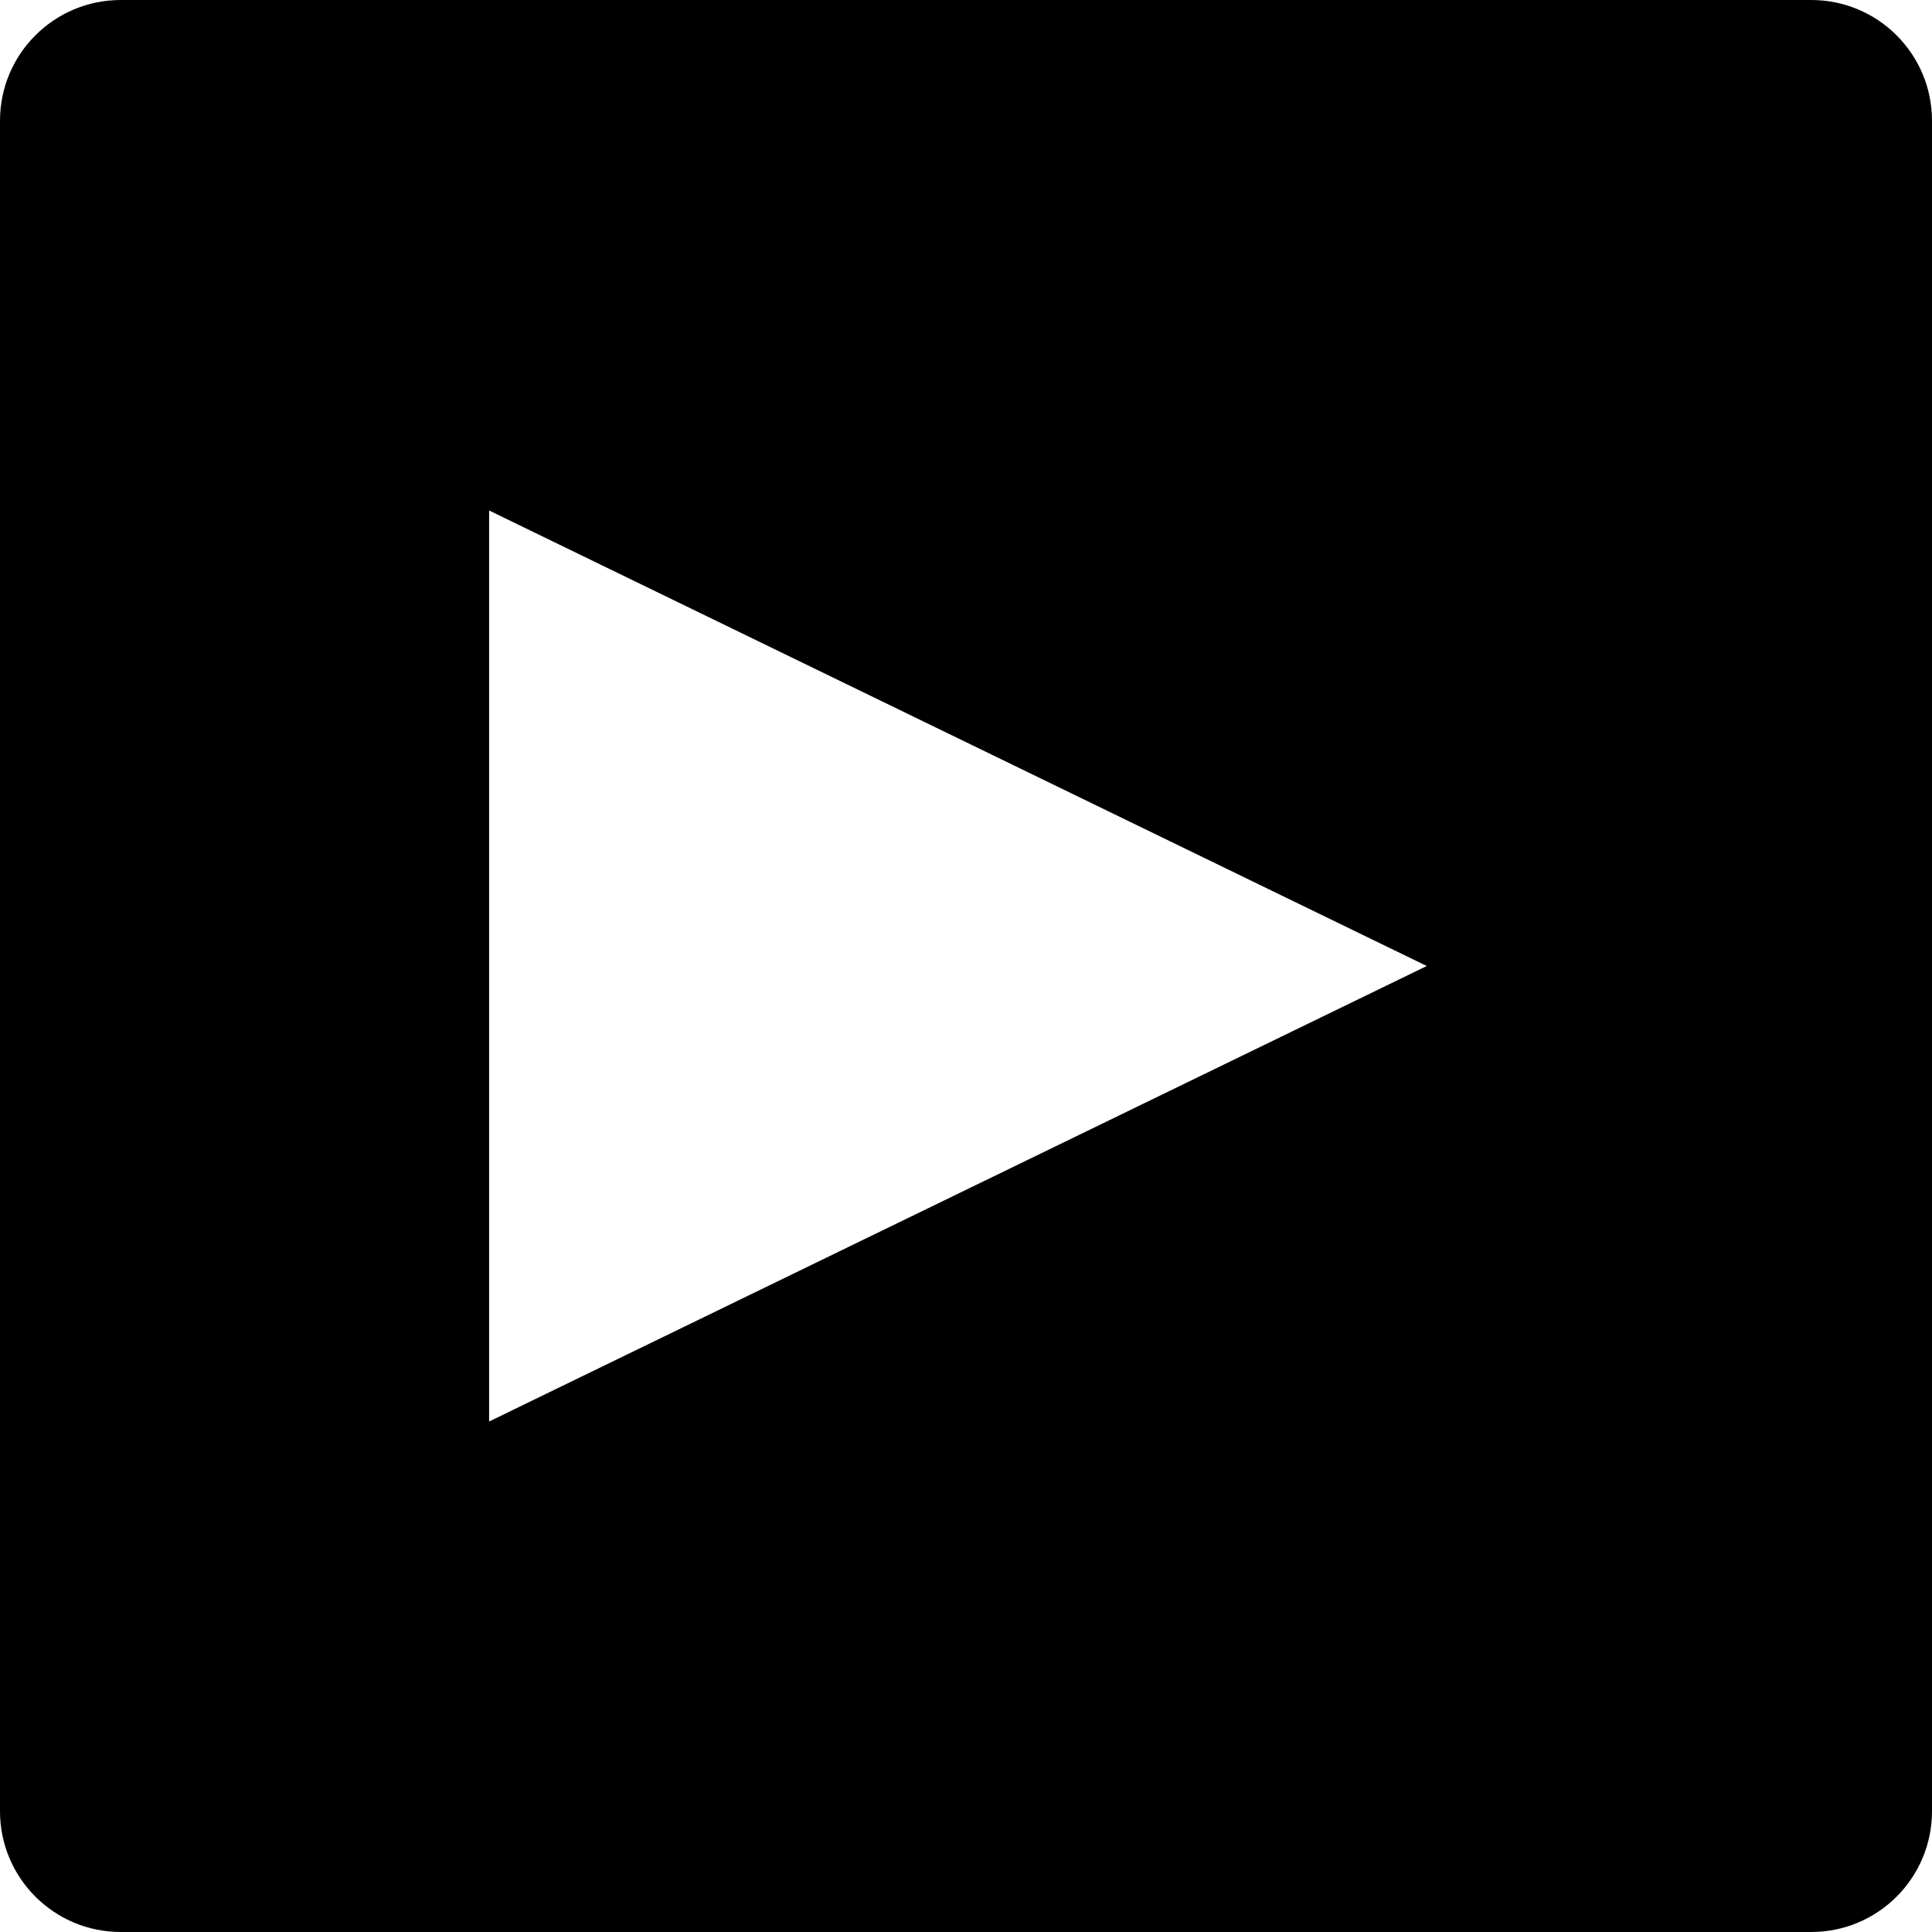 <?xml version="1.0" encoding="iso-8859-1"?>
<!-- Uploaded to: SVG Repo, www.svgrepo.com, Generator: SVG Repo Mixer Tools -->
<svg fill="#000000" height="800px" width="800px" version="1.1" id="Layer_1" xmlns="http://www.w3.org/2000/svg" xmlns:xlink="http://www.w3.org/1999/xlink" 
	 viewBox="0 0 472.615 472.615" xml:space="preserve">
<g>
	<g>
		<path d="M443.077,0H29.538C13.224,0,0,13.223,0,29.538v413.538c0,16.312,13.224,29.539,29.538,29.539h413.538
			c16.313,0,29.539-13.226,29.539-29.539V29.538C472.615,13.223,459.39,0,443.077,0z M119.652,347.733V124.88l229.371,111.428
			L119.652,347.733z"/>
	</g>
</g>
</svg>